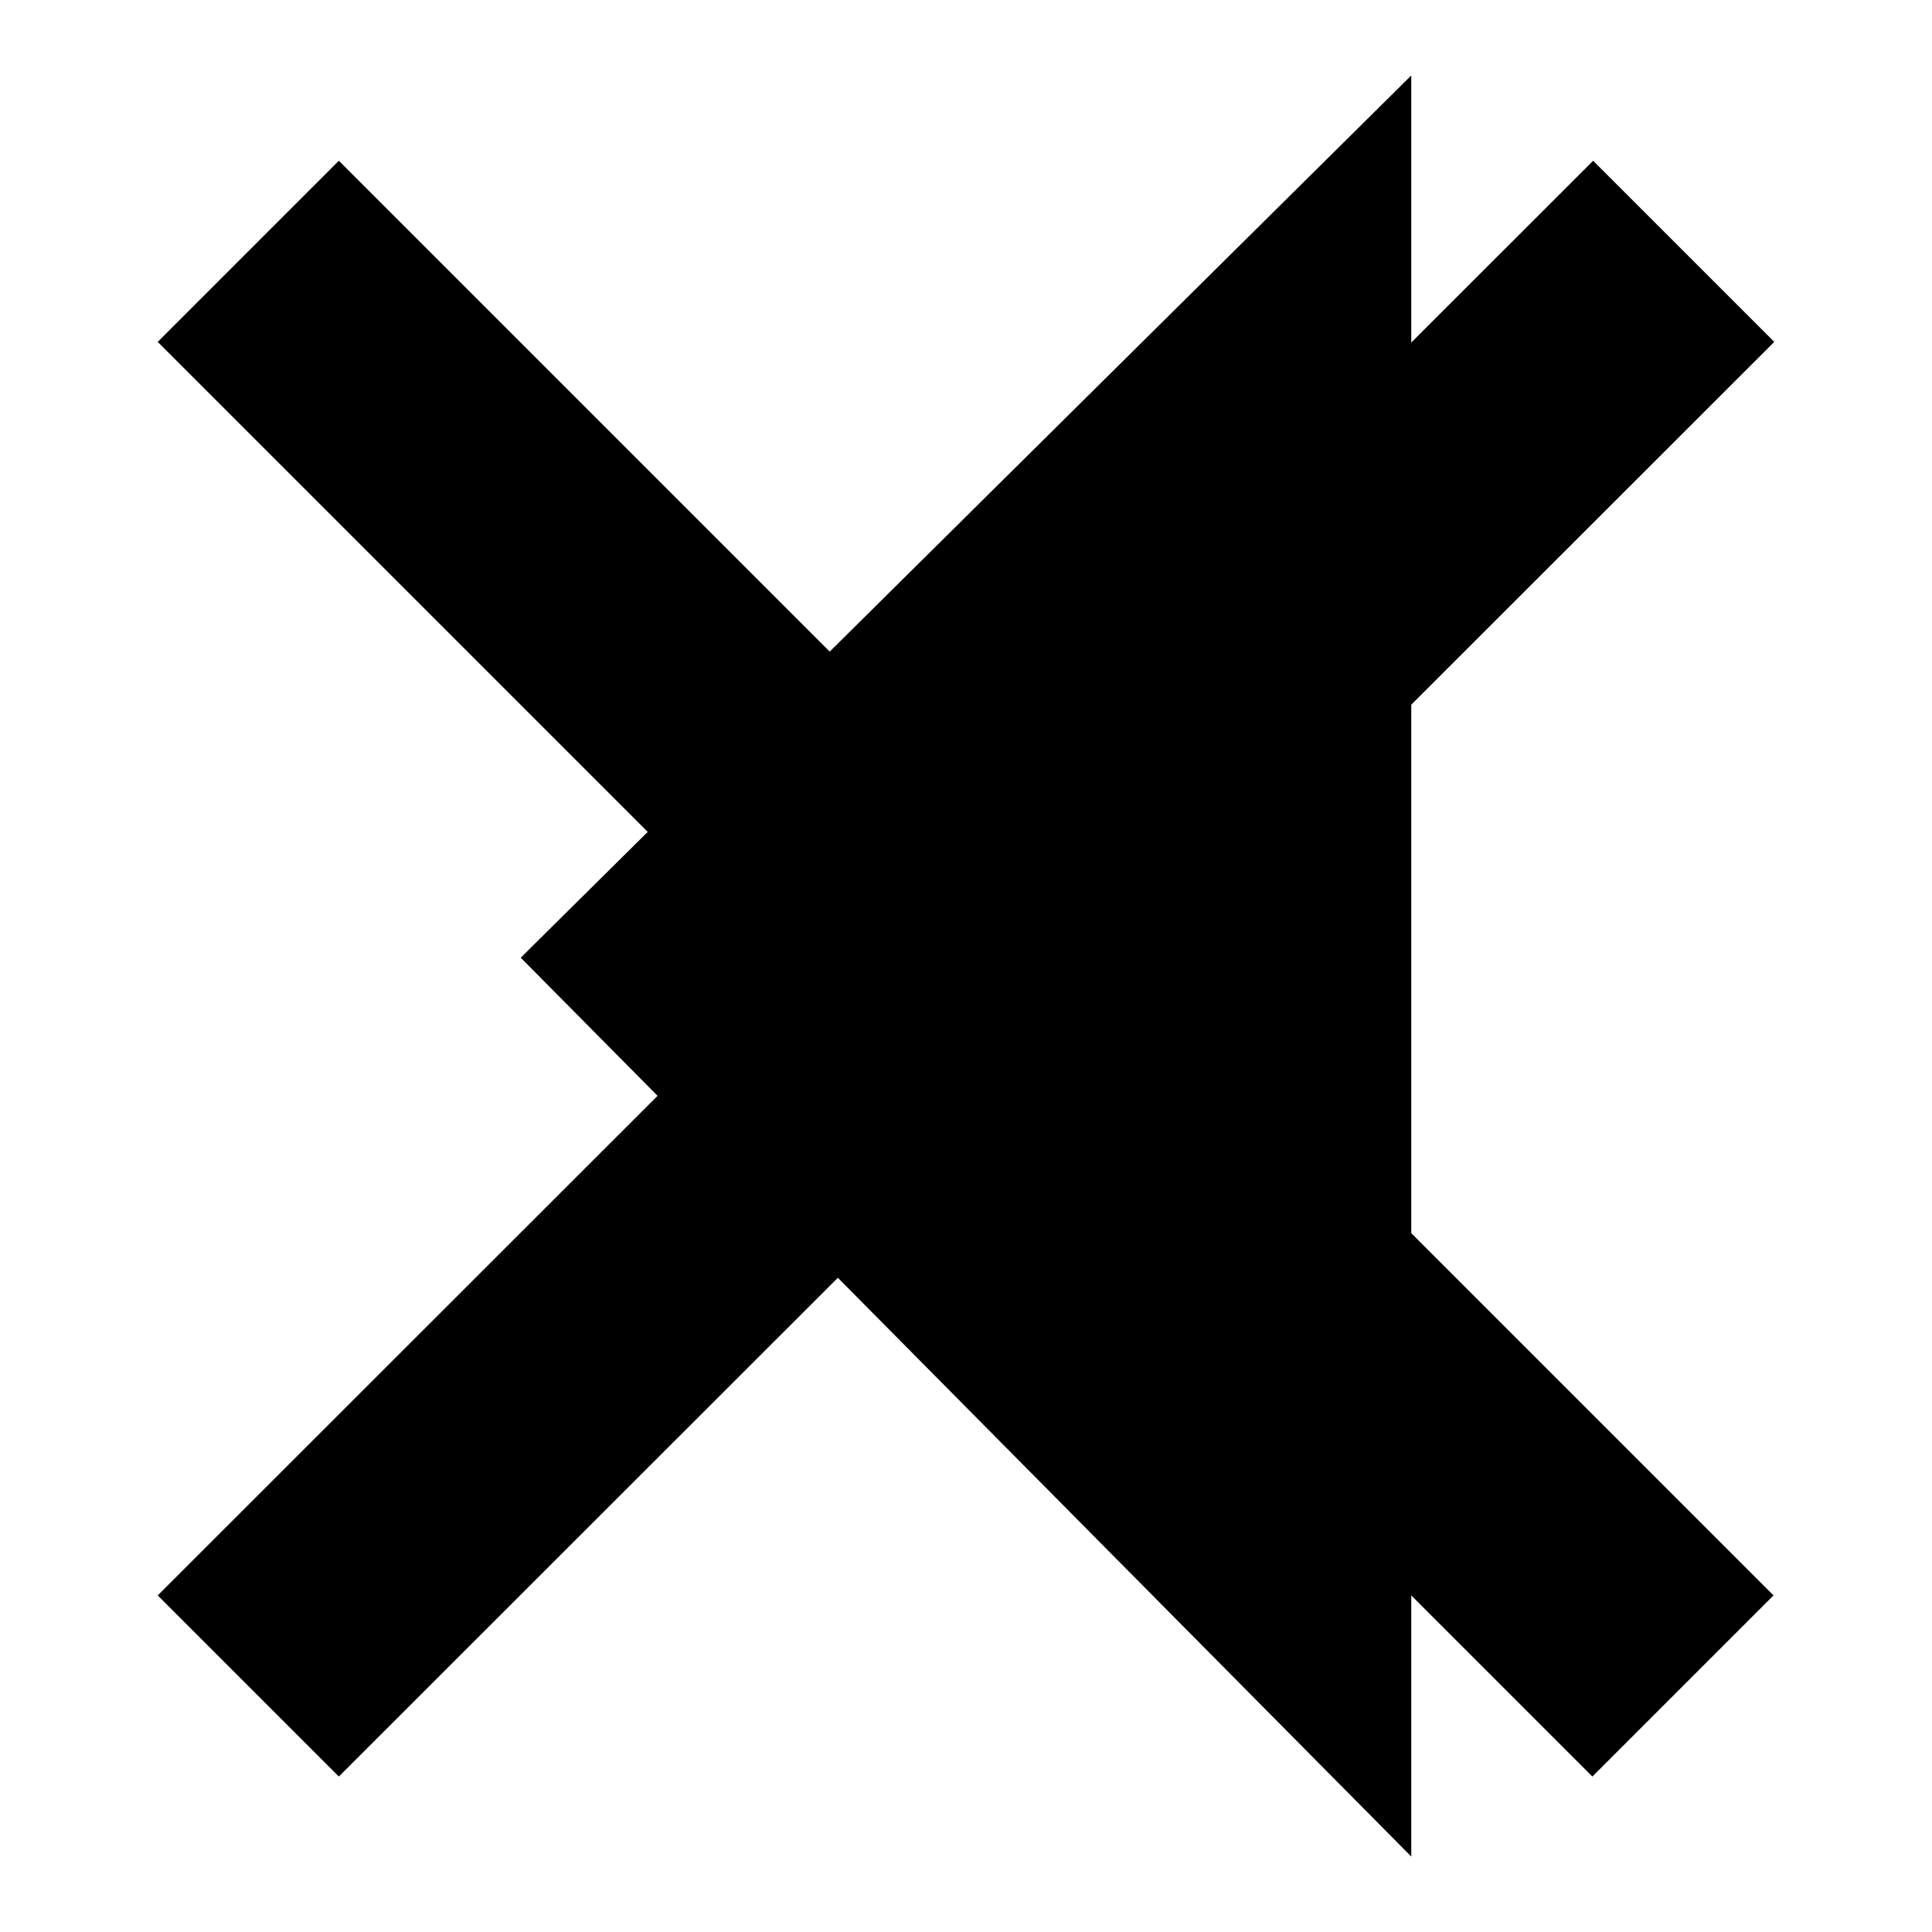 <?xml version="1.0" encoding="utf-8"?>
<!-- Svg Vector Icons : http://www.onlinewebfonts.com/icon -->
<!DOCTYPE svg PUBLIC "-//W3C//DTD SVG 1.1//EN" "http://www.w3.org/Graphics/SVG/1.1/DTD/svg11.dtd">
<svg version="1.1" xmlns="http://www.w3.org/2000/svg" xmlns:xlink="http://www.w3.org/1999/xlink" x="0px" y="0px" viewBox="0 0 256 256" enable-background="new 0 0 256 256" xml:space="preserve">
<g><g><path fill="#000000" d="M69,126.9L187,10v236L69,126.9z"/><path fill="#000000" d="M20.9,45.3l24-24l190.1,190.1l-24,24L20.9,45.3L20.9,45.3z"/><path fill="#000000" d="M211.1,21.3l24,24L44.9,235.4l-24-24L211.1,21.3L211.1,21.3z"/></g></g>
</svg>